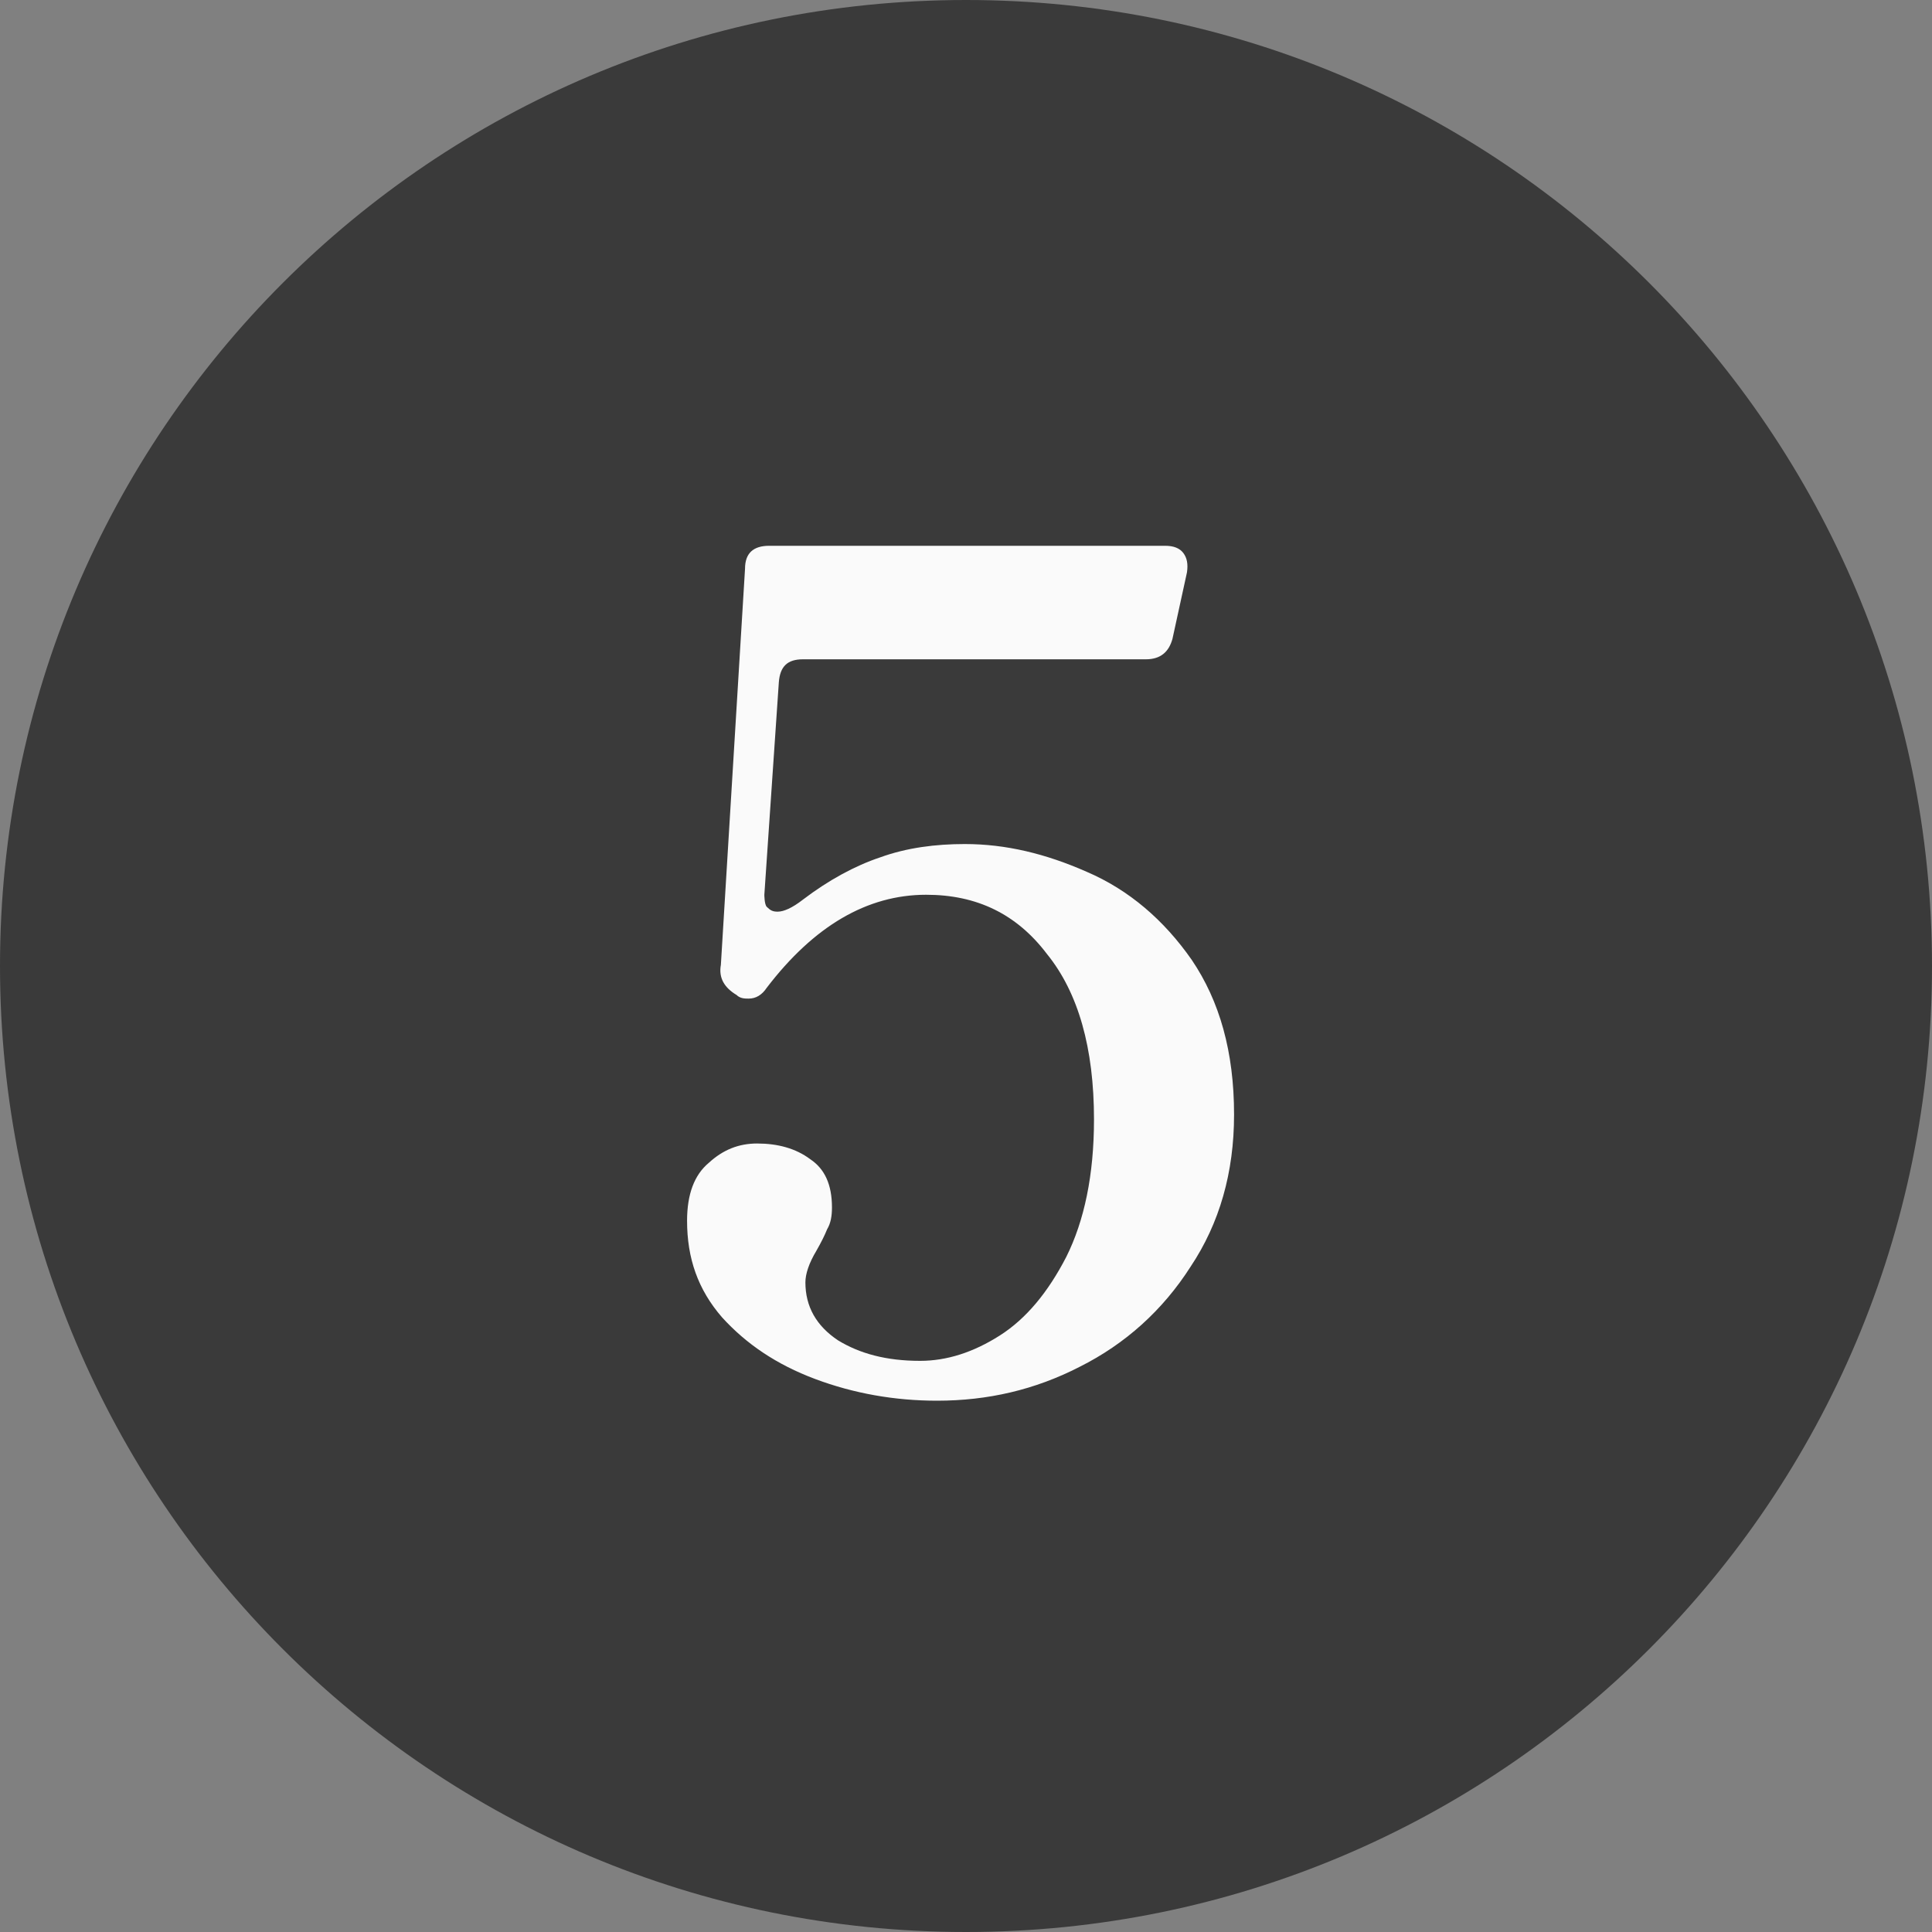 <?xml version="1.0" encoding="UTF-8"?><svg id="_レイヤー_2" data-name="レイヤー 2" xmlns="http://www.w3.org/2000/svg" viewBox="0 0 16 16"><rect x="0" y="0" width="16" height="16" fill="#808080" stroke="none"/><defs><style>.cls-1 {
        fill: #3a3a3a;
      }

      .cls-1, .cls-2 {
        stroke-width: 0px;
      }

      .cls-2 {
        fill: #fafafa;
      }</style></defs><g id="_レイヤー_1-2" data-name="レイヤー 1"><g id="icon_no5"><path class="cls-1" d="M8,16h0C3.58,16,0,12.42,0,8h0C0,3.58,3.58,0,8,0h0c4.42,0,8,3.58,8,8h0c0,4.42-3.58,8-8,8Z"/><path class="cls-2" d="M7.99,6.99c.34,0,.67.08,1.01.23.35.15.64.4.87.73.23.34.35.76.35,1.28,0,.48-.12.9-.36,1.26-.23.36-.54.64-.92.83-.37.19-.76.28-1.18.28-.35,0-.69-.06-1.01-.18-.32-.12-.57-.29-.77-.51-.2-.23-.29-.49-.29-.8,0-.22.06-.38.18-.48.12-.11.25-.16.4-.16.17,0,.32.04.44.13.12.08.18.21.18.4,0,.07-.01.13-.04.18-.02.05-.05.11-.09.18-.06.1-.09.19-.09.26,0,.2.09.36.27.48.18.11.4.17.68.17.22,0,.44-.07.66-.21.22-.14.4-.36.55-.65.15-.3.23-.68.23-1.14,0-.59-.13-1.05-.39-1.37-.25-.33-.58-.49-1-.49-.49,0-.93.26-1.32.77-.04.06-.09.09-.15.09-.03,0-.07,0-.1-.03-.1-.06-.15-.14-.13-.25l.2-3.28c0-.13.07-.19.2-.19h3.28c.07,0,.12.02.15.06.03.04.04.09.03.16l-.12.55c-.03.11-.1.17-.22.17h-2.84c-.13,0-.19.06-.2.19l-.12,1.76s0,.08.02.1c.03.03.05.04.09.04.05,0,.12-.03.21-.1.21-.16.43-.28.64-.35.22-.08.46-.11.7-.11Z"/></g></g></svg>